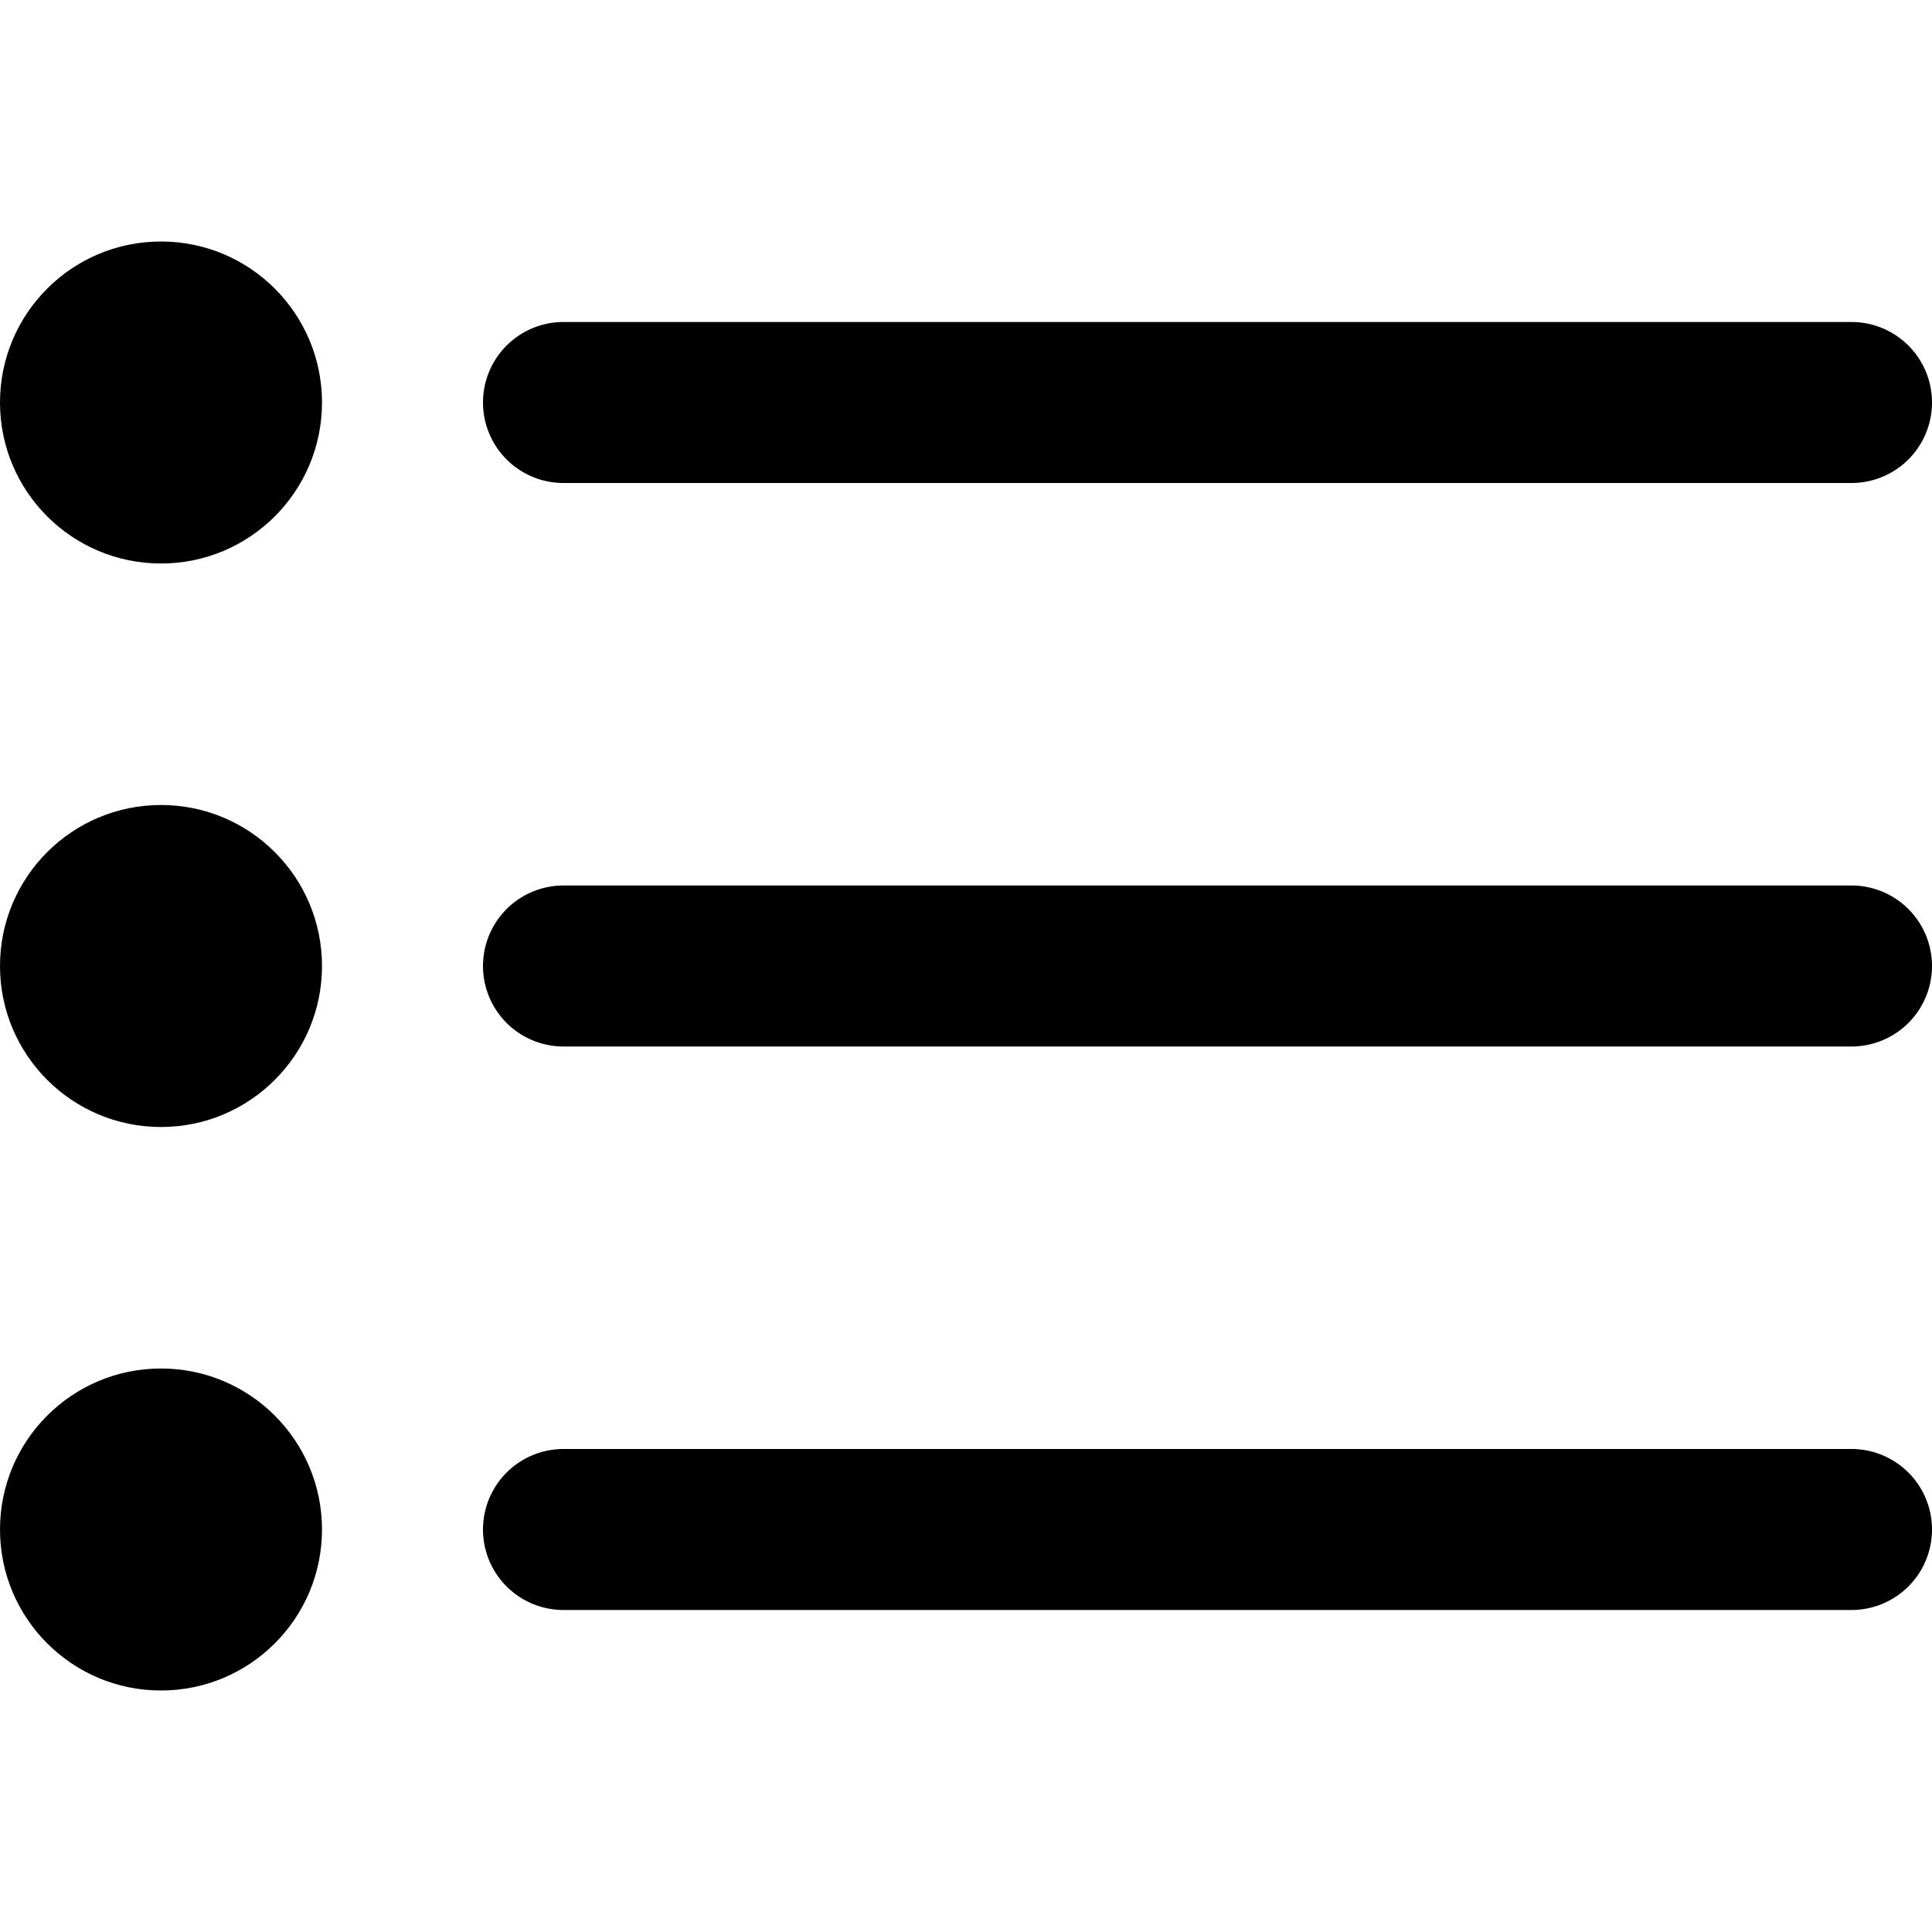 <?xml version="1.0" encoding="UTF-8"?> <svg xmlns="http://www.w3.org/2000/svg" id="Outline" viewBox="0 0 24 24" width="512" height="512"><path d="M7,6H23a1,1,0,0,0,0-2H7A1,1,0,0,0,7,6Z"></path><path d="M23,11H7a1,1,0,0,0,0,2H23a1,1,0,0,0,0-2Z"></path><path d="M23,18H7a1,1,0,0,0,0,2H23a1,1,0,0,0,0-2Z"></path><circle cx="2" cy="5" r="2"></circle><circle cx="2" cy="12" r="2"></circle><circle cx="2" cy="19" r="2"></circle></svg> 